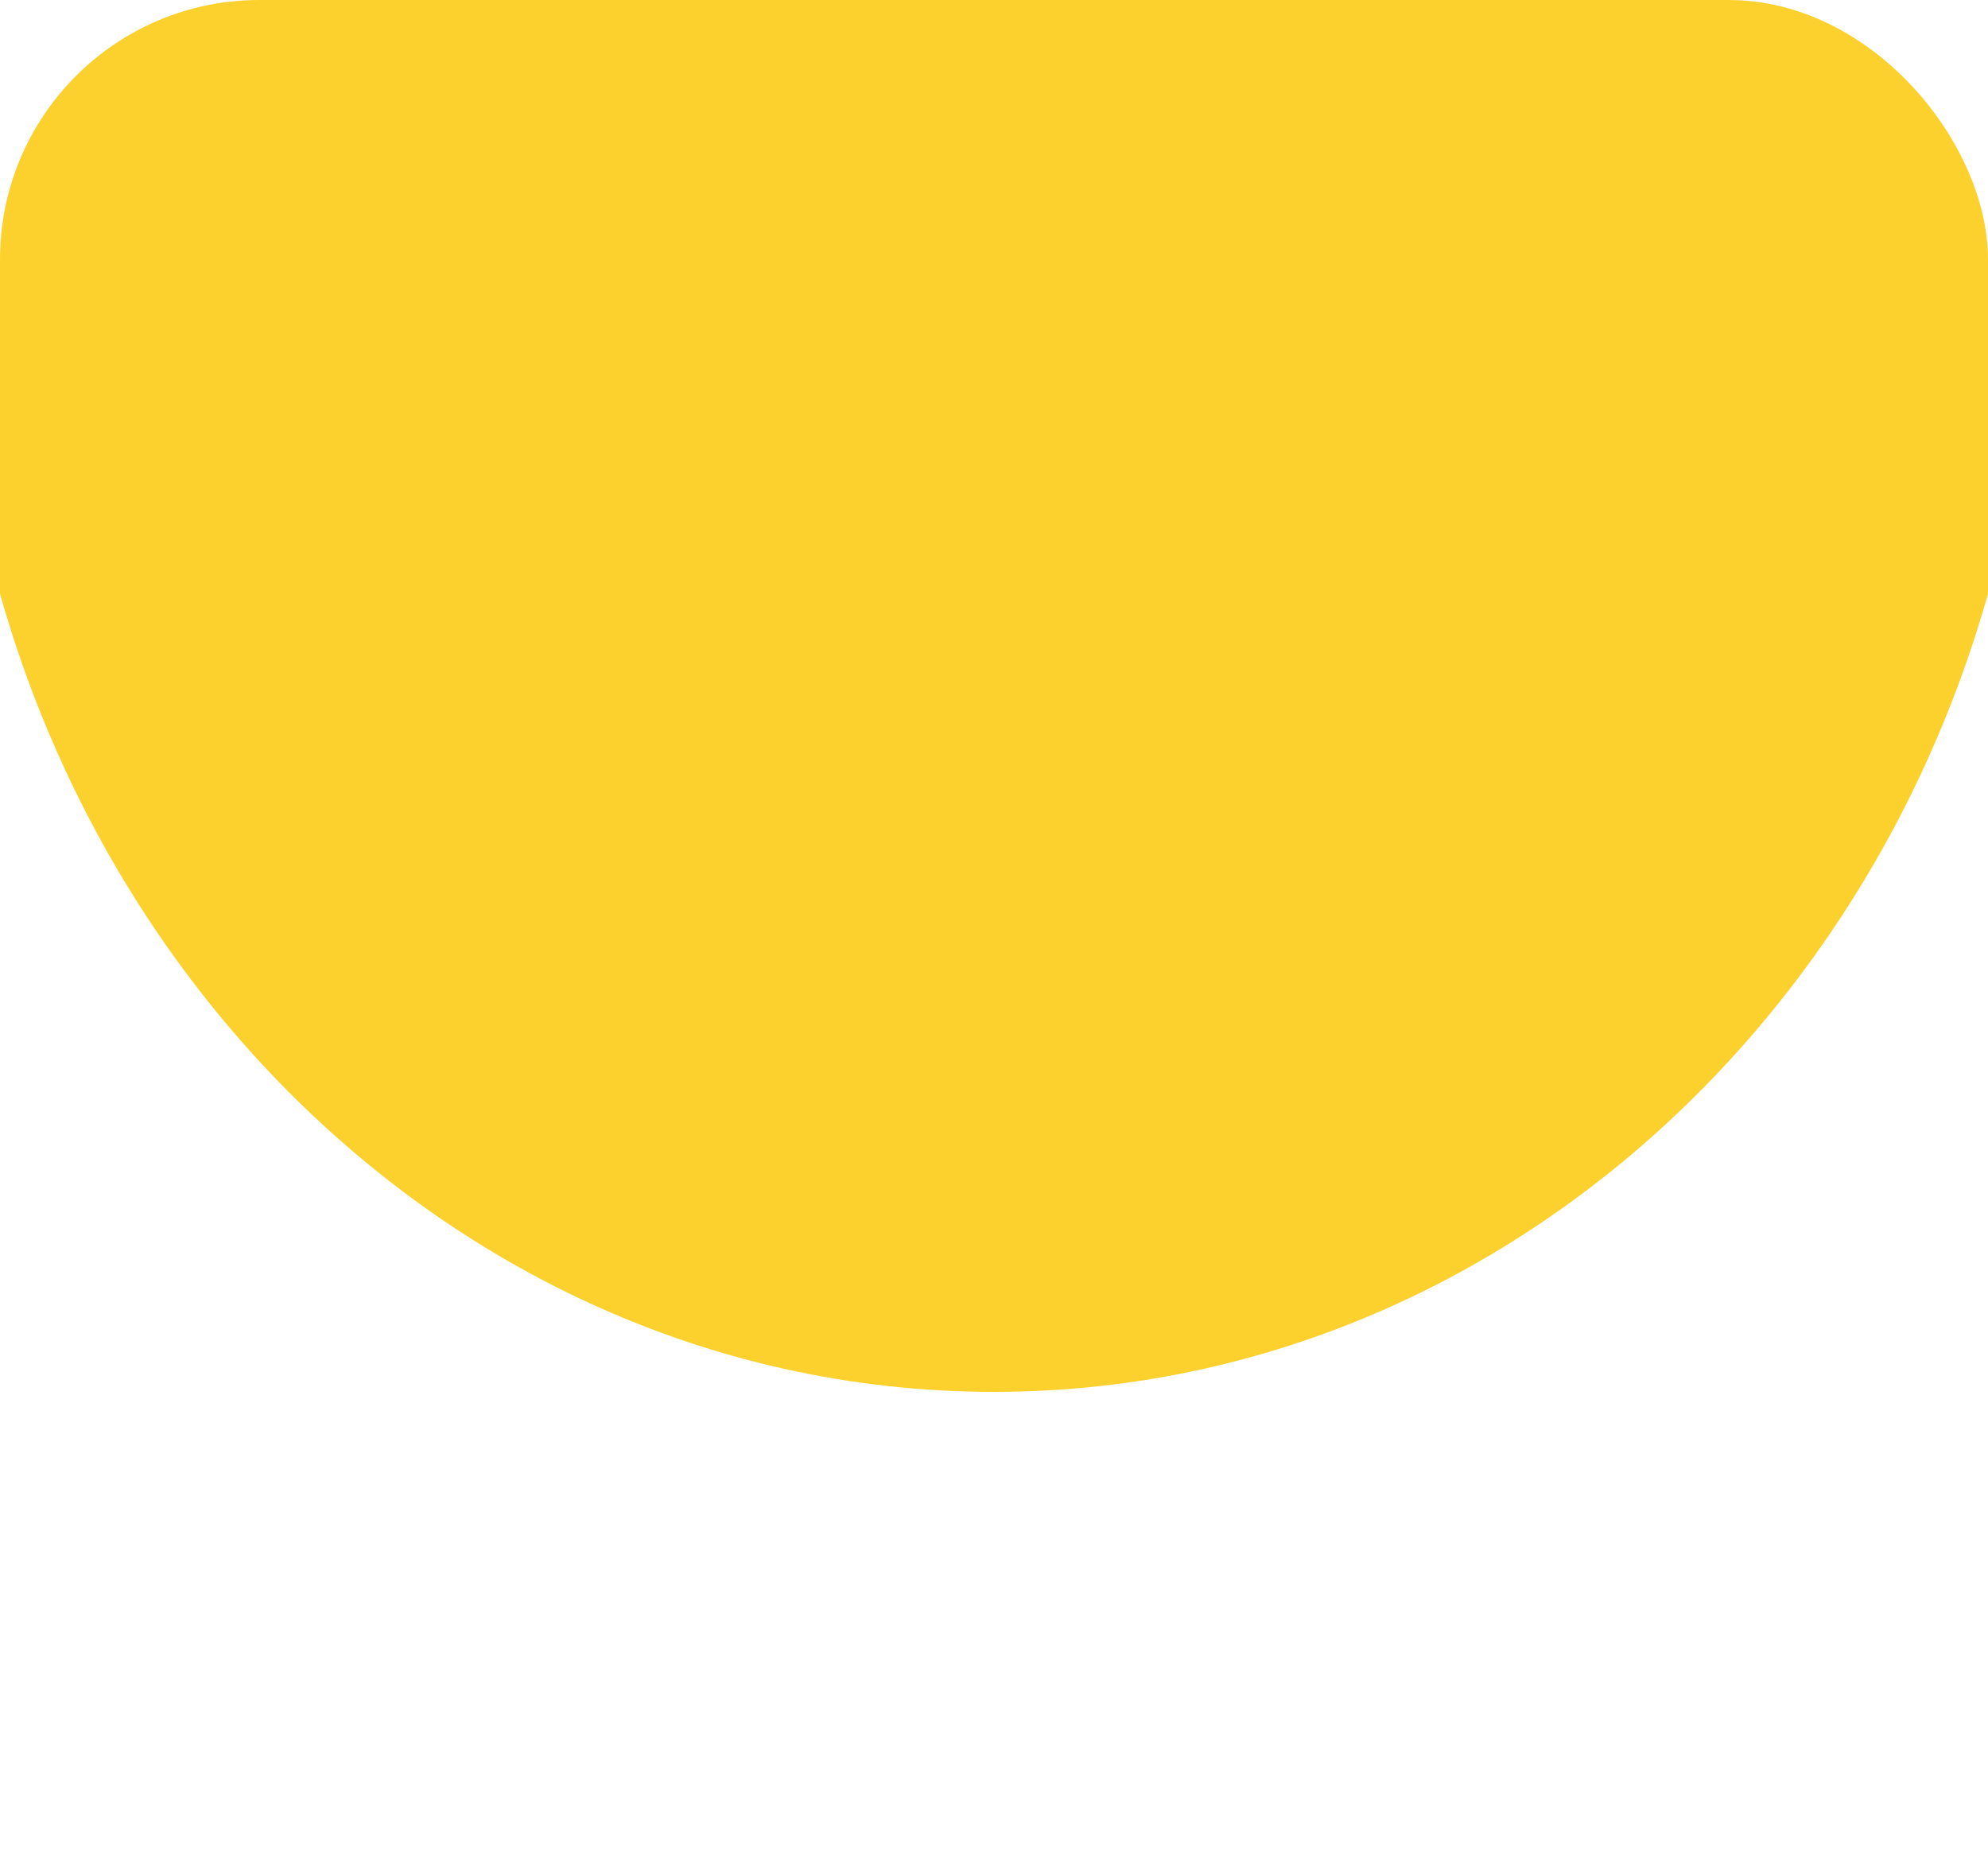 <svg xmlns="http://www.w3.org/2000/svg" xmlns:xlink="http://www.w3.org/1999/xlink" width="230" height="214" viewBox="0 0 230 214"><defs><style>.a{fill:#fff;stroke:#707070;}.b{clip-path:url(#a);}.c{fill:#fcd12e;}</style><clipPath id="a"><rect class="a" width="230" height="214" rx="30" transform="translate(184 362)"/></clipPath></defs><g class="b" transform="translate(-184 -362)"><path class="c" d="M120.278,0c66.428,0,120.278,58.533,120.278,130.737s-53.85,130.737-120.278,130.737S0,202.942,0,130.737,53.85,0,120.278,0Z" transform="translate(178.722 261.525)"/></g></svg>